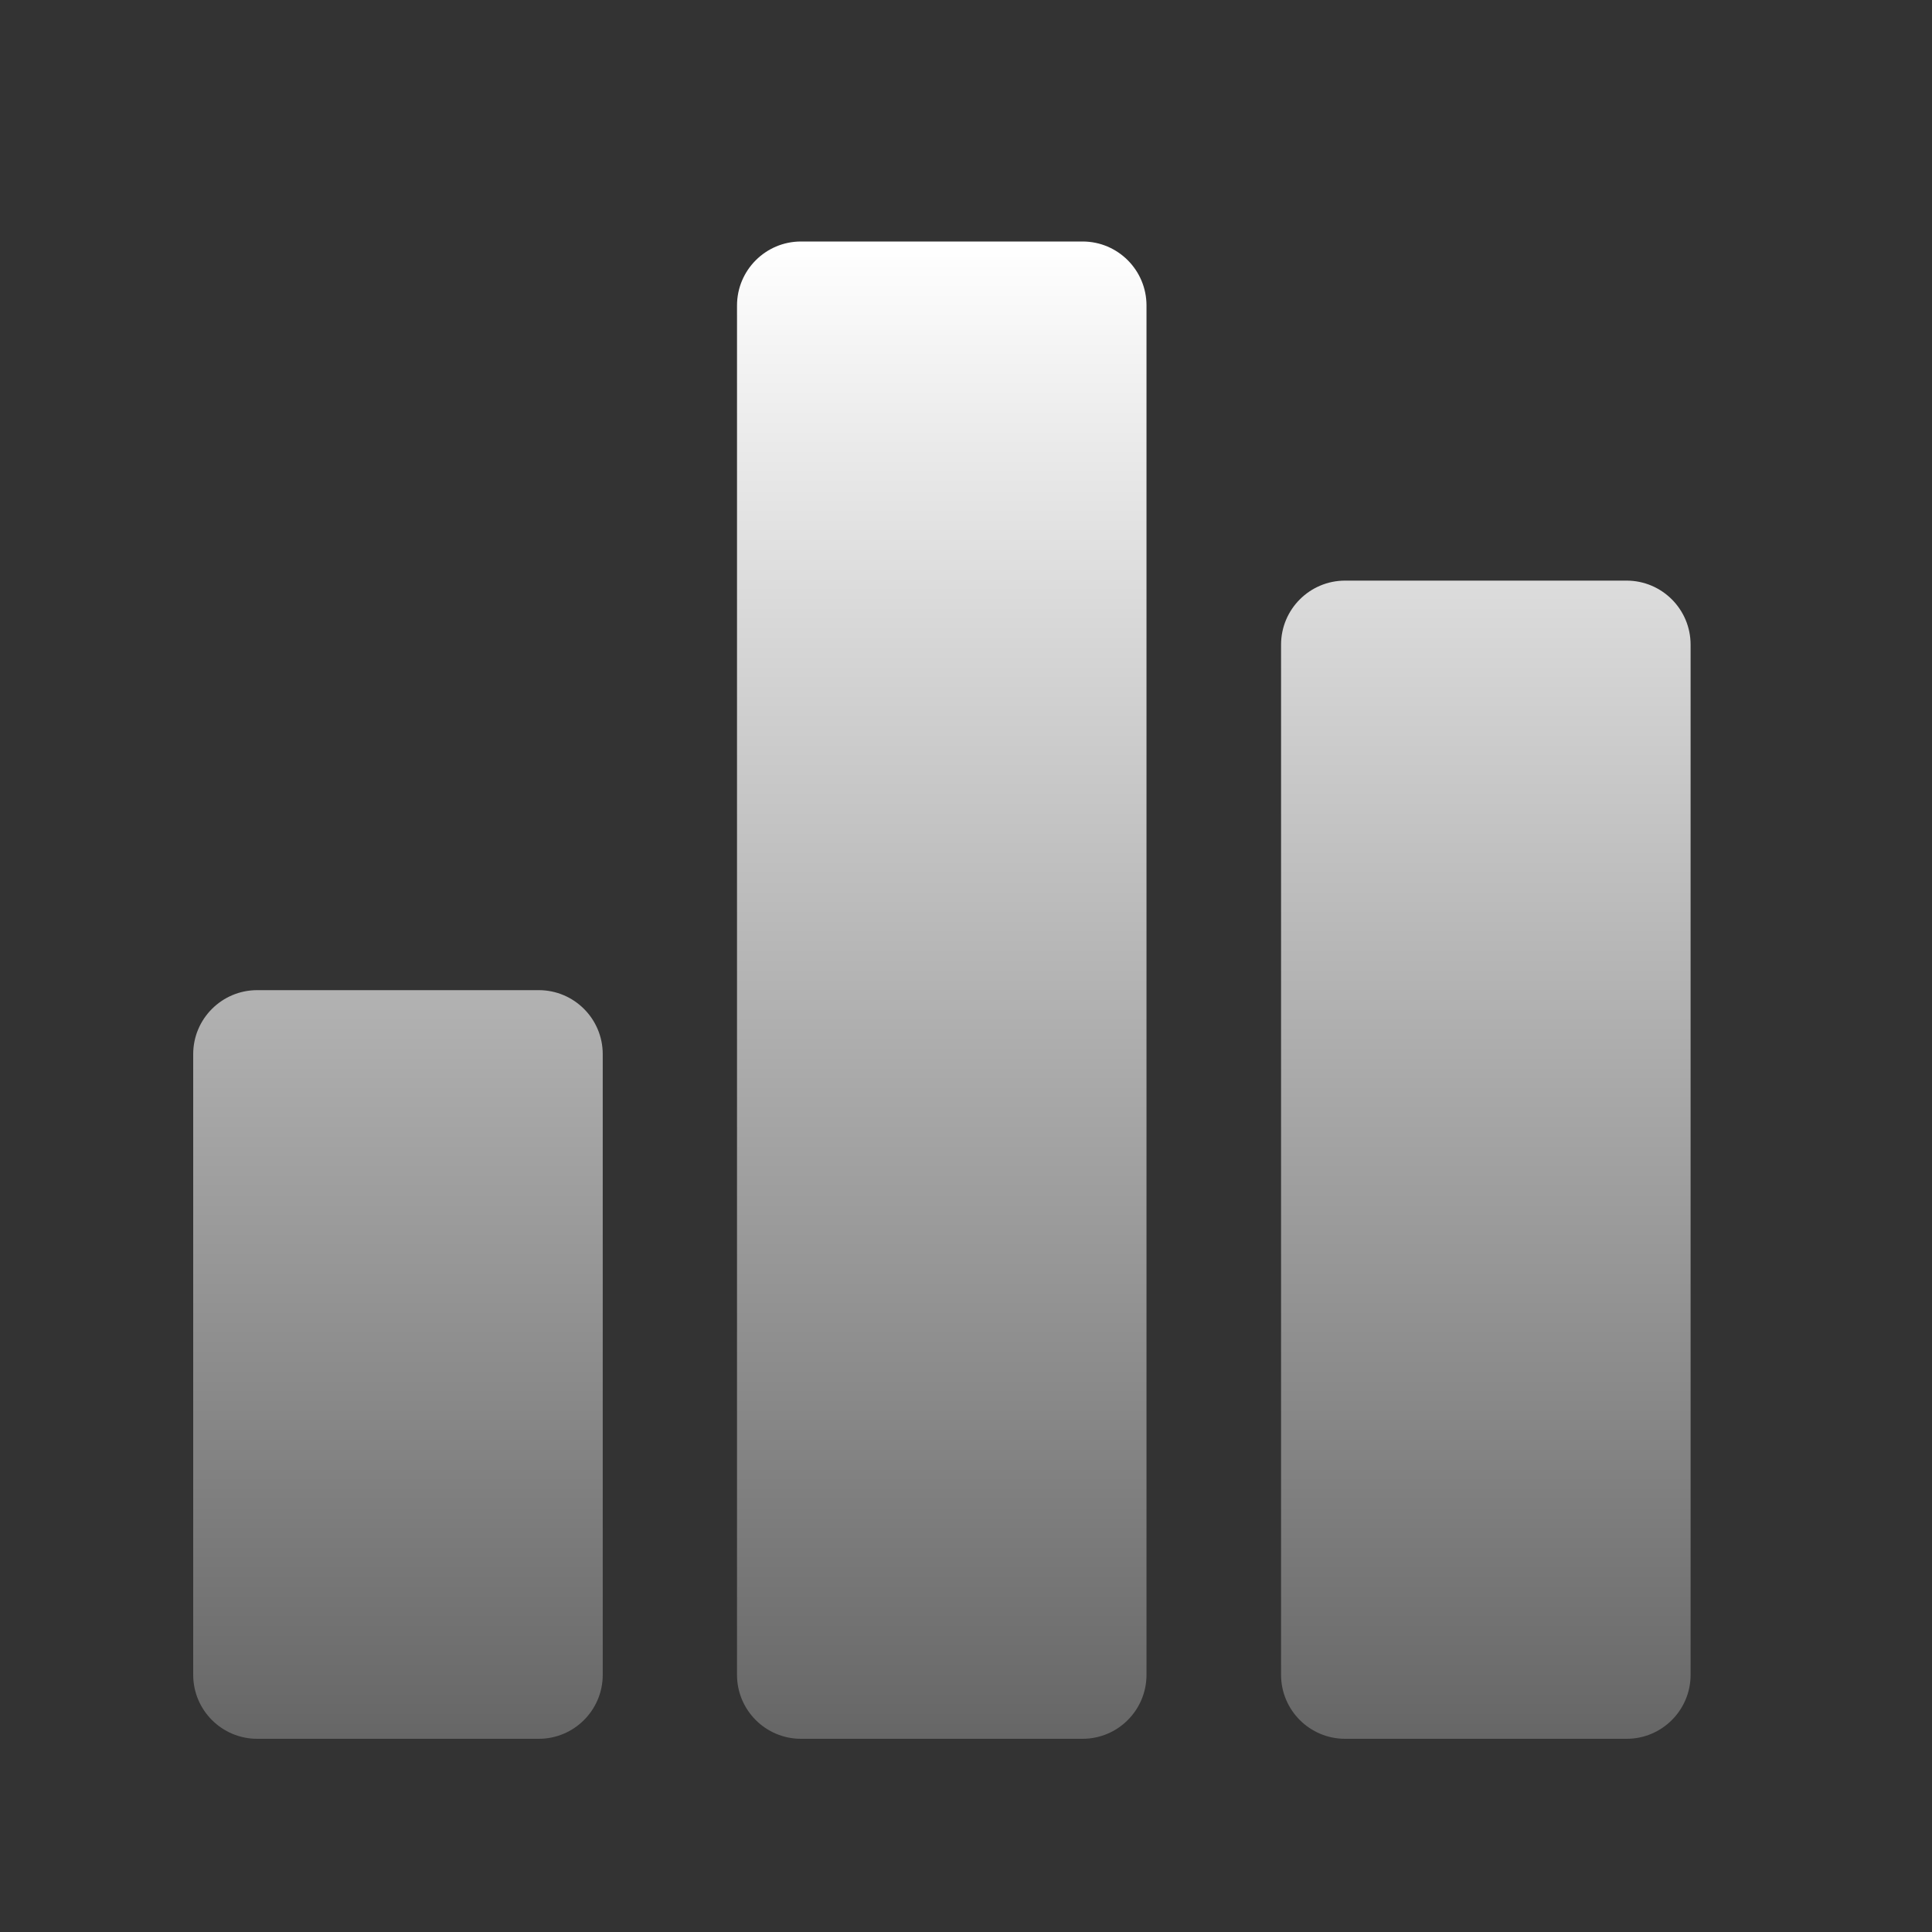 <svg width="40" height="40" viewBox="0 0 40 40" fill="none" xmlns="http://www.w3.org/2000/svg">
  <rect x="0" y="0" width="40" height="40" fill="#333333" stroke="none"/>
  <path
    d="M11.154 20.5C11.886 20.5 12.479 21.094 12.479 21.825V34.675C12.479 35.406 11.886 36 11.154 36H5.325C4.594 36 4 35.407 4 34.675V21.825C4 21.093 4.594 20.5 5.325 20.5H11.154ZM22.413 5C23.145 5 23.737 5.594 23.737 6.325V34.675C23.737 35.406 23.145 36 22.413 36H16.584C15.852 36 15.259 35.407 15.259 34.675V6.325C15.259 5.594 15.852 5 16.584 5H22.413ZM33.678 12.021C34.409 12.022 35.002 12.615 35.002 13.347V34.675C35.002 35.406 34.409 36 33.678 36H27.849C27.117 36 26.523 35.407 26.523 34.675V13.347C26.523 12.615 27.117 12.021 27.849 12.021H33.678Z"
    fill="url(#paint0_linear_1534_2747)" />
  <defs>
    <linearGradient id="paint0_linear_1534_2747" x1="19.501" y1="5" x2="19.501" y2="36"
      gradientUnits="userSpaceOnUse">
      <stop stop-color="white" />
      <stop offset="1" stop-color="#666666" />
    </linearGradient>
  </defs>
</svg>